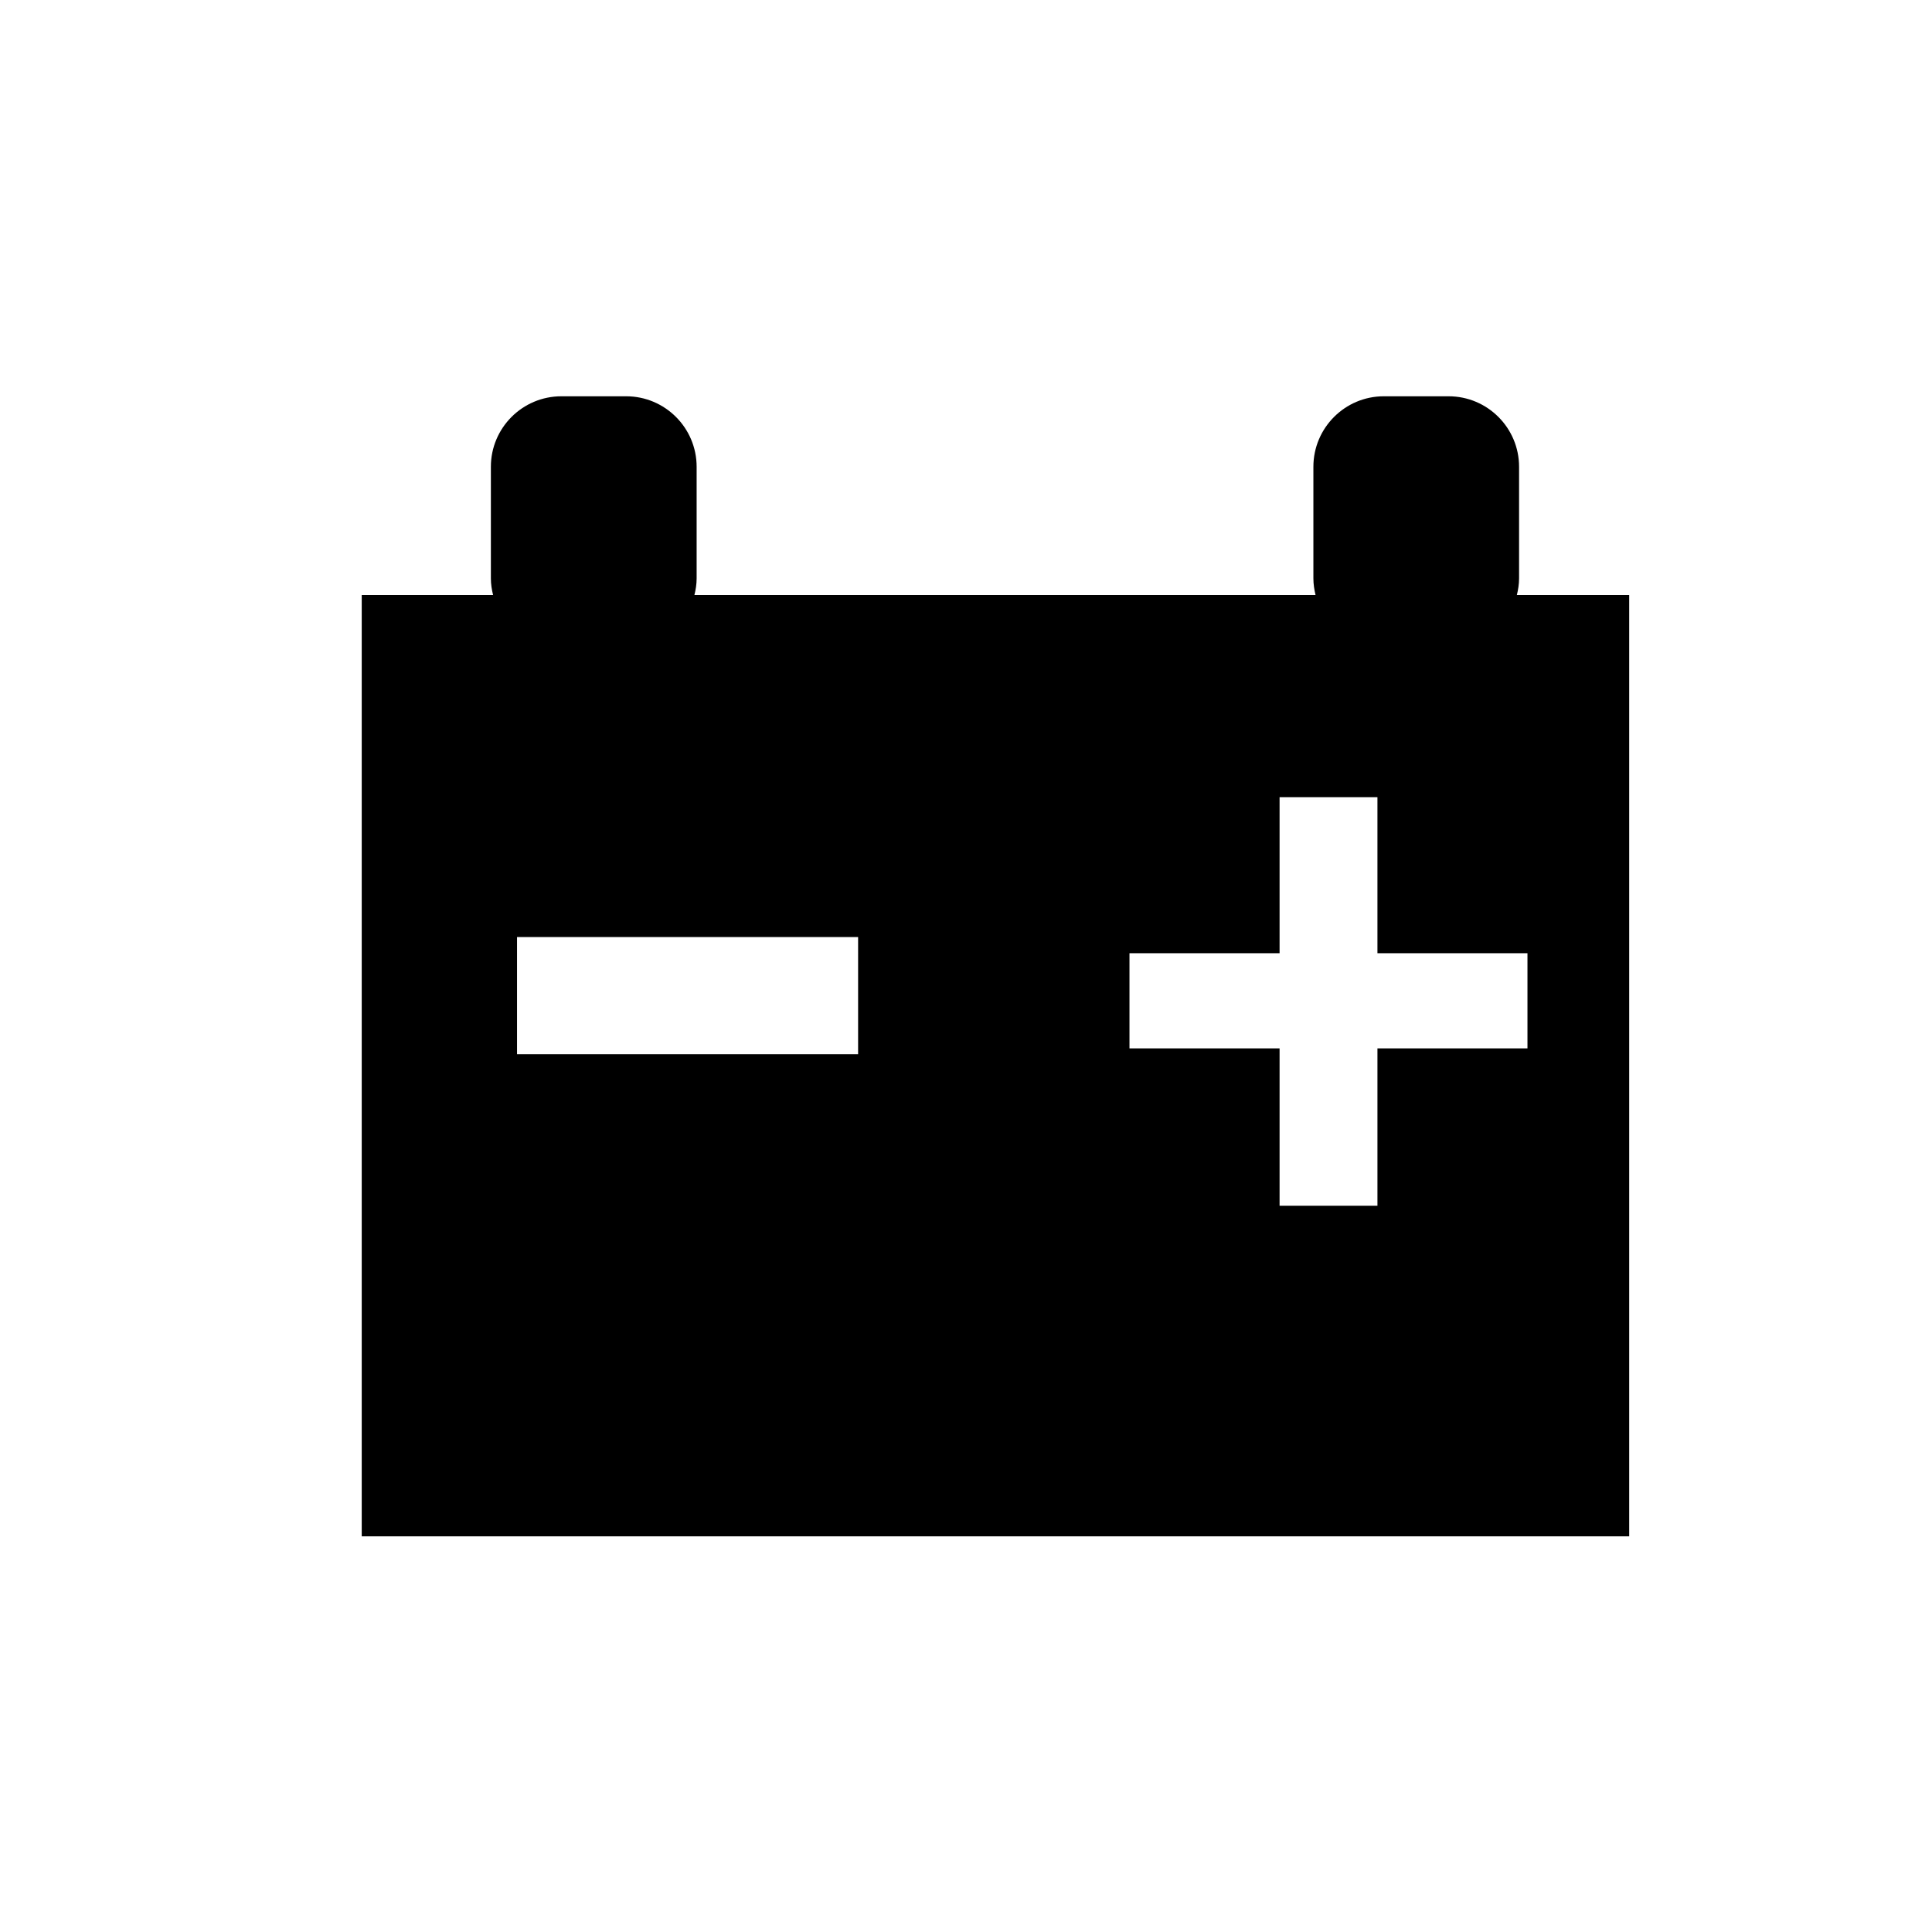 <?xml version="1.0" encoding="utf-8"?>
<!-- Generator: Adobe Illustrator 15.0.0, SVG Export Plug-In . SVG Version: 6.00 Build 0)  -->
<!DOCTYPE svg PUBLIC "-//W3C//DTD SVG 1.1//EN" "http://www.w3.org/Graphics/SVG/1.1/DTD/svg11.dtd">
<svg version="1.1" id="Layer_1" xmlns="http://www.w3.org/2000/svg" xmlns:xlink="http://www.w3.org/1999/xlink" x="0px" y="0px"
	 width="26px" height="26px" viewBox="0 0 26 26" enable-background="new 0 0 26 26" xml:space="preserve">
<path d="M20.413,8.008c0.018-0.072,0.03-0.146,0.03-0.224V6.282c0-0.524-0.425-0.949-0.949-0.949h-0.871
	c-0.523,0-0.948,0.425-0.948,0.949v1.502c0,0.078,0.012,0.152,0.029,0.224H9.345c0.018-0.072,0.03-0.146,0.03-0.224V6.282
	c0-0.524-0.425-0.949-0.949-0.949H7.555c-0.524,0-0.949,0.425-0.949,0.949v1.502c0,0.078,0.012,0.152,0.03,0.224H4.868v12.667
	h17.057V8.008H20.413z M11.548,14.188h-4.59V12.61h4.59V14.188z M20.556,14.109h-2.019v2.117H17.22v-2.117H15.2v-1.281h2.02v-2.1
	h1.317v2.1h2.019V14.109z"/>
</svg>
